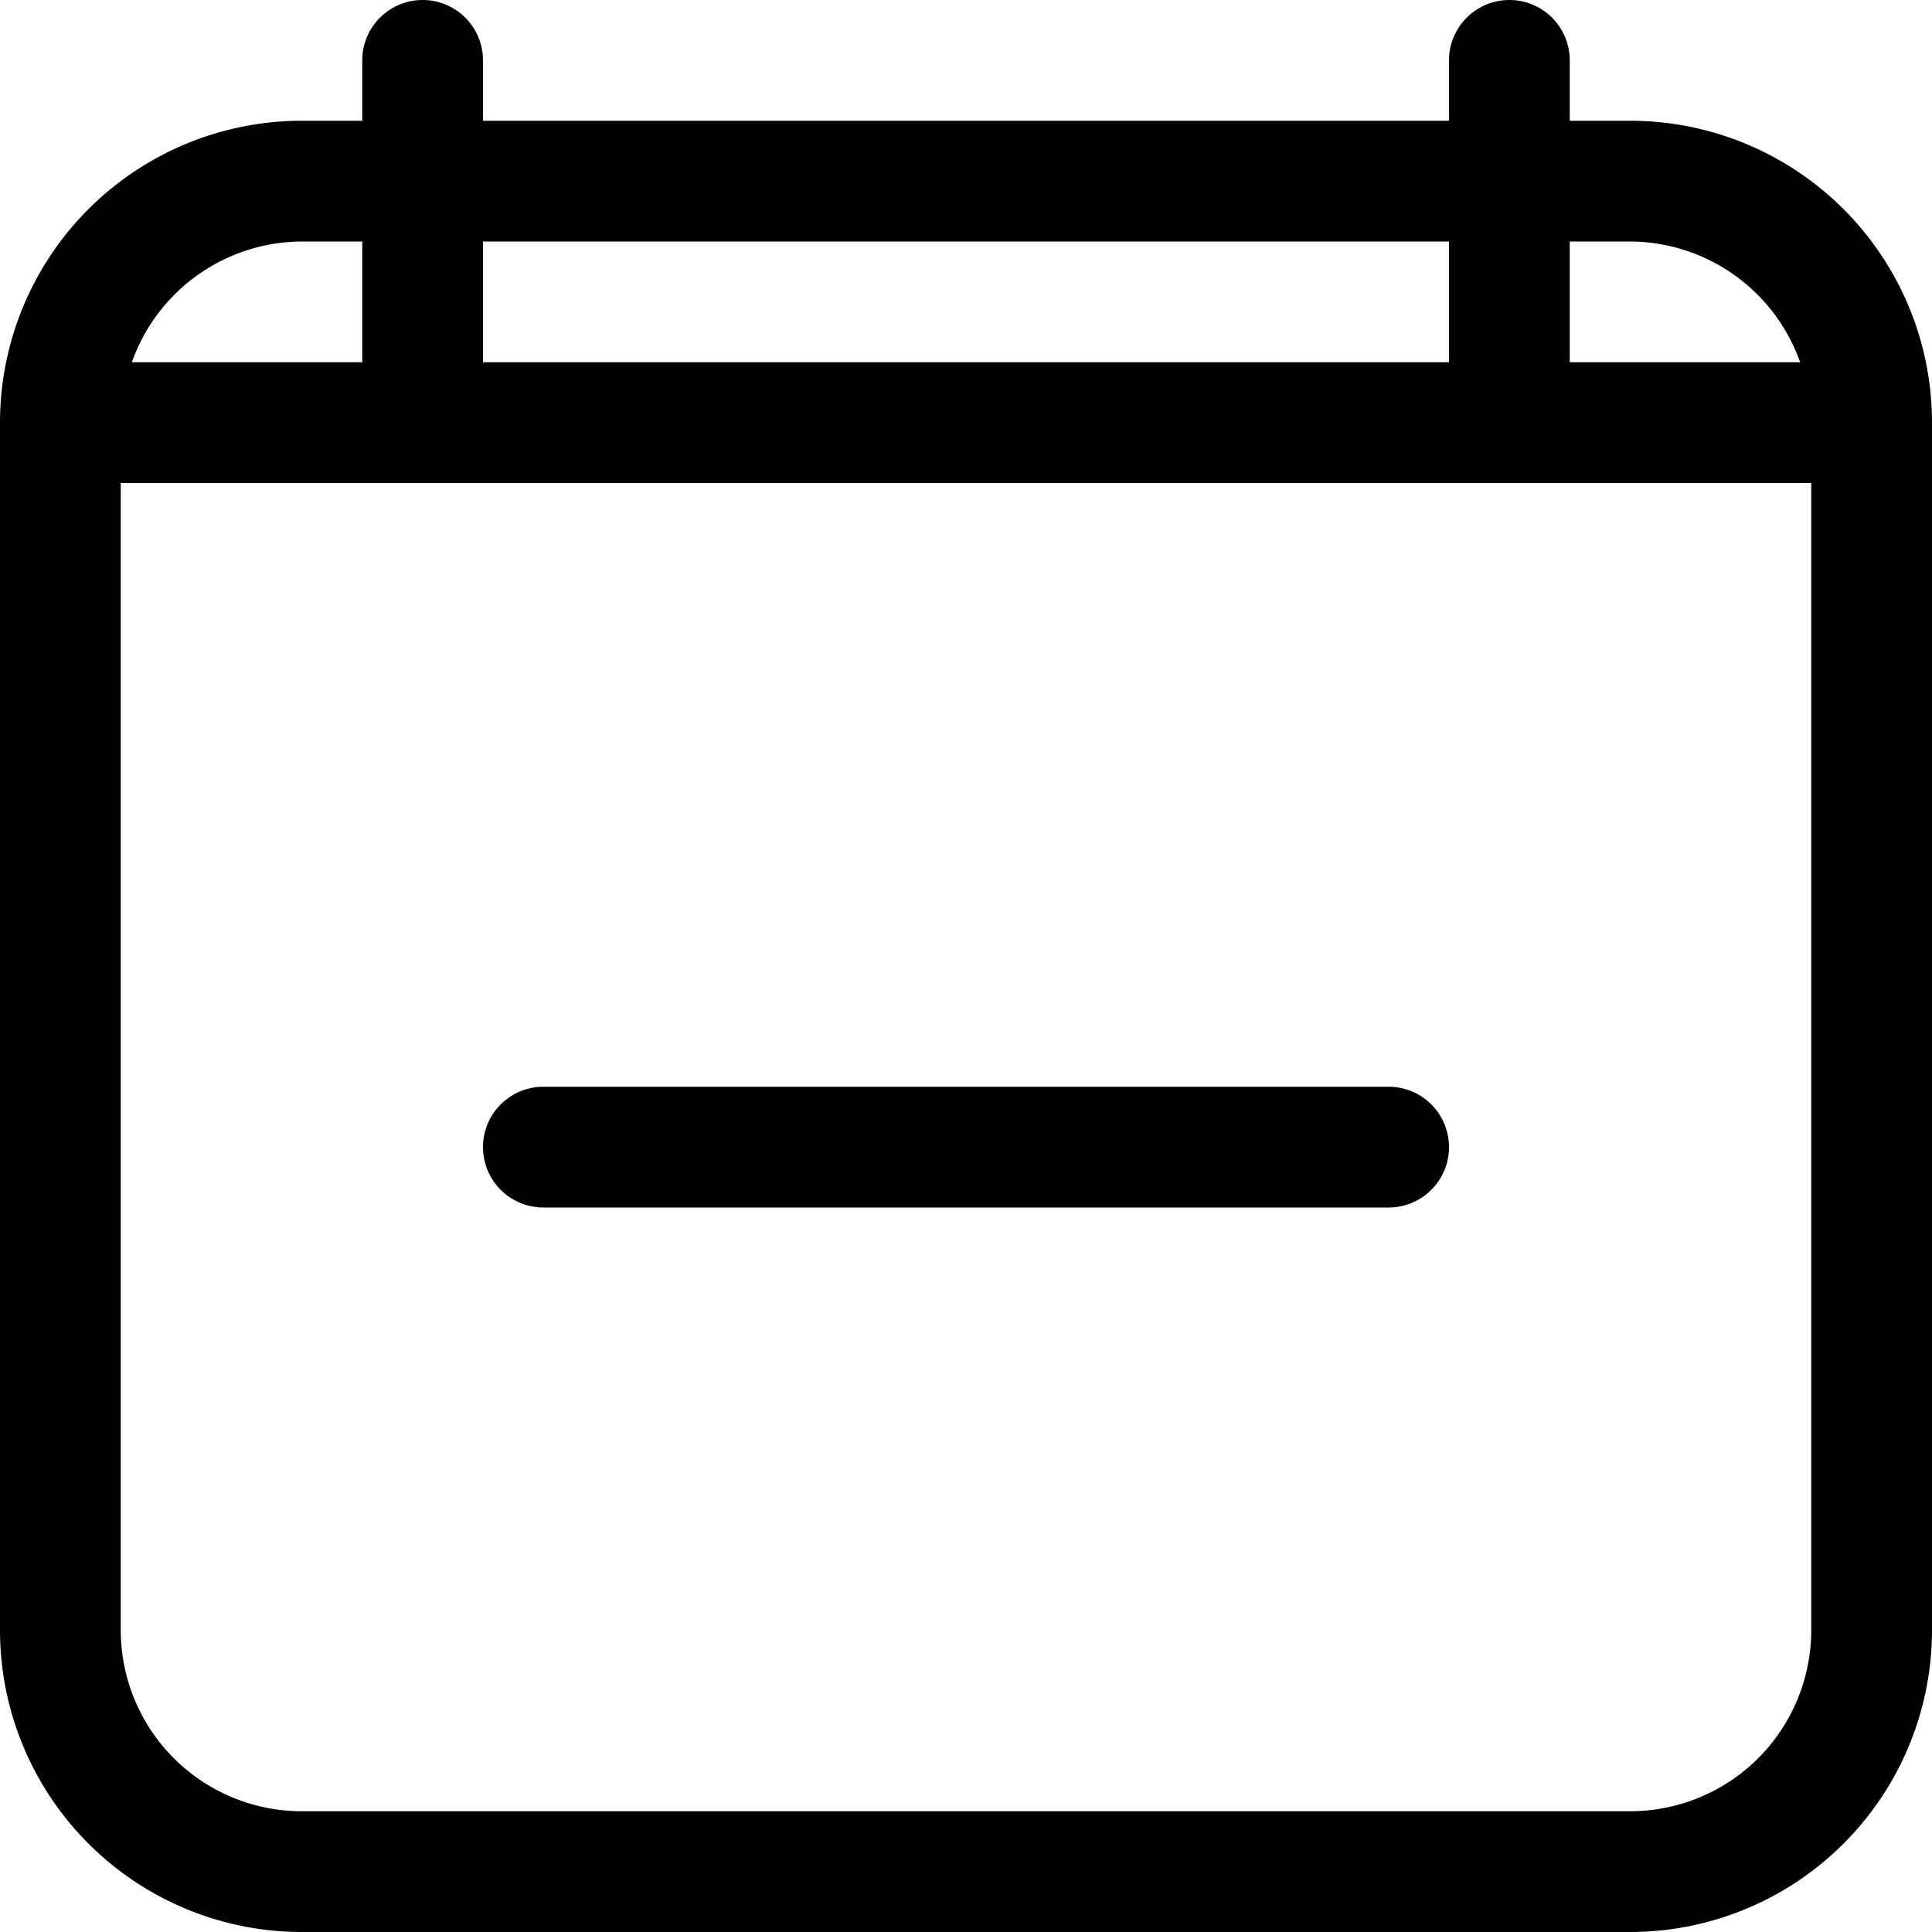 <svg id="calendar-exclude-16px" xmlns="http://www.w3.org/2000/svg" width="16" height="16" viewBox="0 0 16 16">
  <path id="Path_155" data-name="Path 155" d="M-8.5,1H-9V.5A.5.5,0,0,0-9.5,0a.5.5,0,0,0-.5.5V1h-8V.5a.5.5,0,0,0-.5-.5.5.5,0,0,0-.5.5V1h-.5A2.5,2.5,0,0,0-22,3.5v10A2.5,2.5,0,0,0-19.5,16h11A2.5,2.5,0,0,0-6,13.5V3.5A2.5,2.5,0,0,0-8.5,1Zm0,1A1.5,1.5,0,0,1-7.092,3H-9V2ZM-10,2V3h-8V2Zm-9.5,0h.5V3h-1.908A1.5,1.5,0,0,1-19.5,2Zm11,13h-11A1.5,1.5,0,0,1-21,13.5V4H-7v9.5A1.5,1.5,0,0,1-8.5,15ZM-10,9.5a.5.5,0,0,1-.5.5h-7a.5.5,0,0,1-.5-.5.5.5,0,0,1,.5-.5h7A.5.5,0,0,1-10,9.5Z" transform="translate(22)"/>
</svg>
